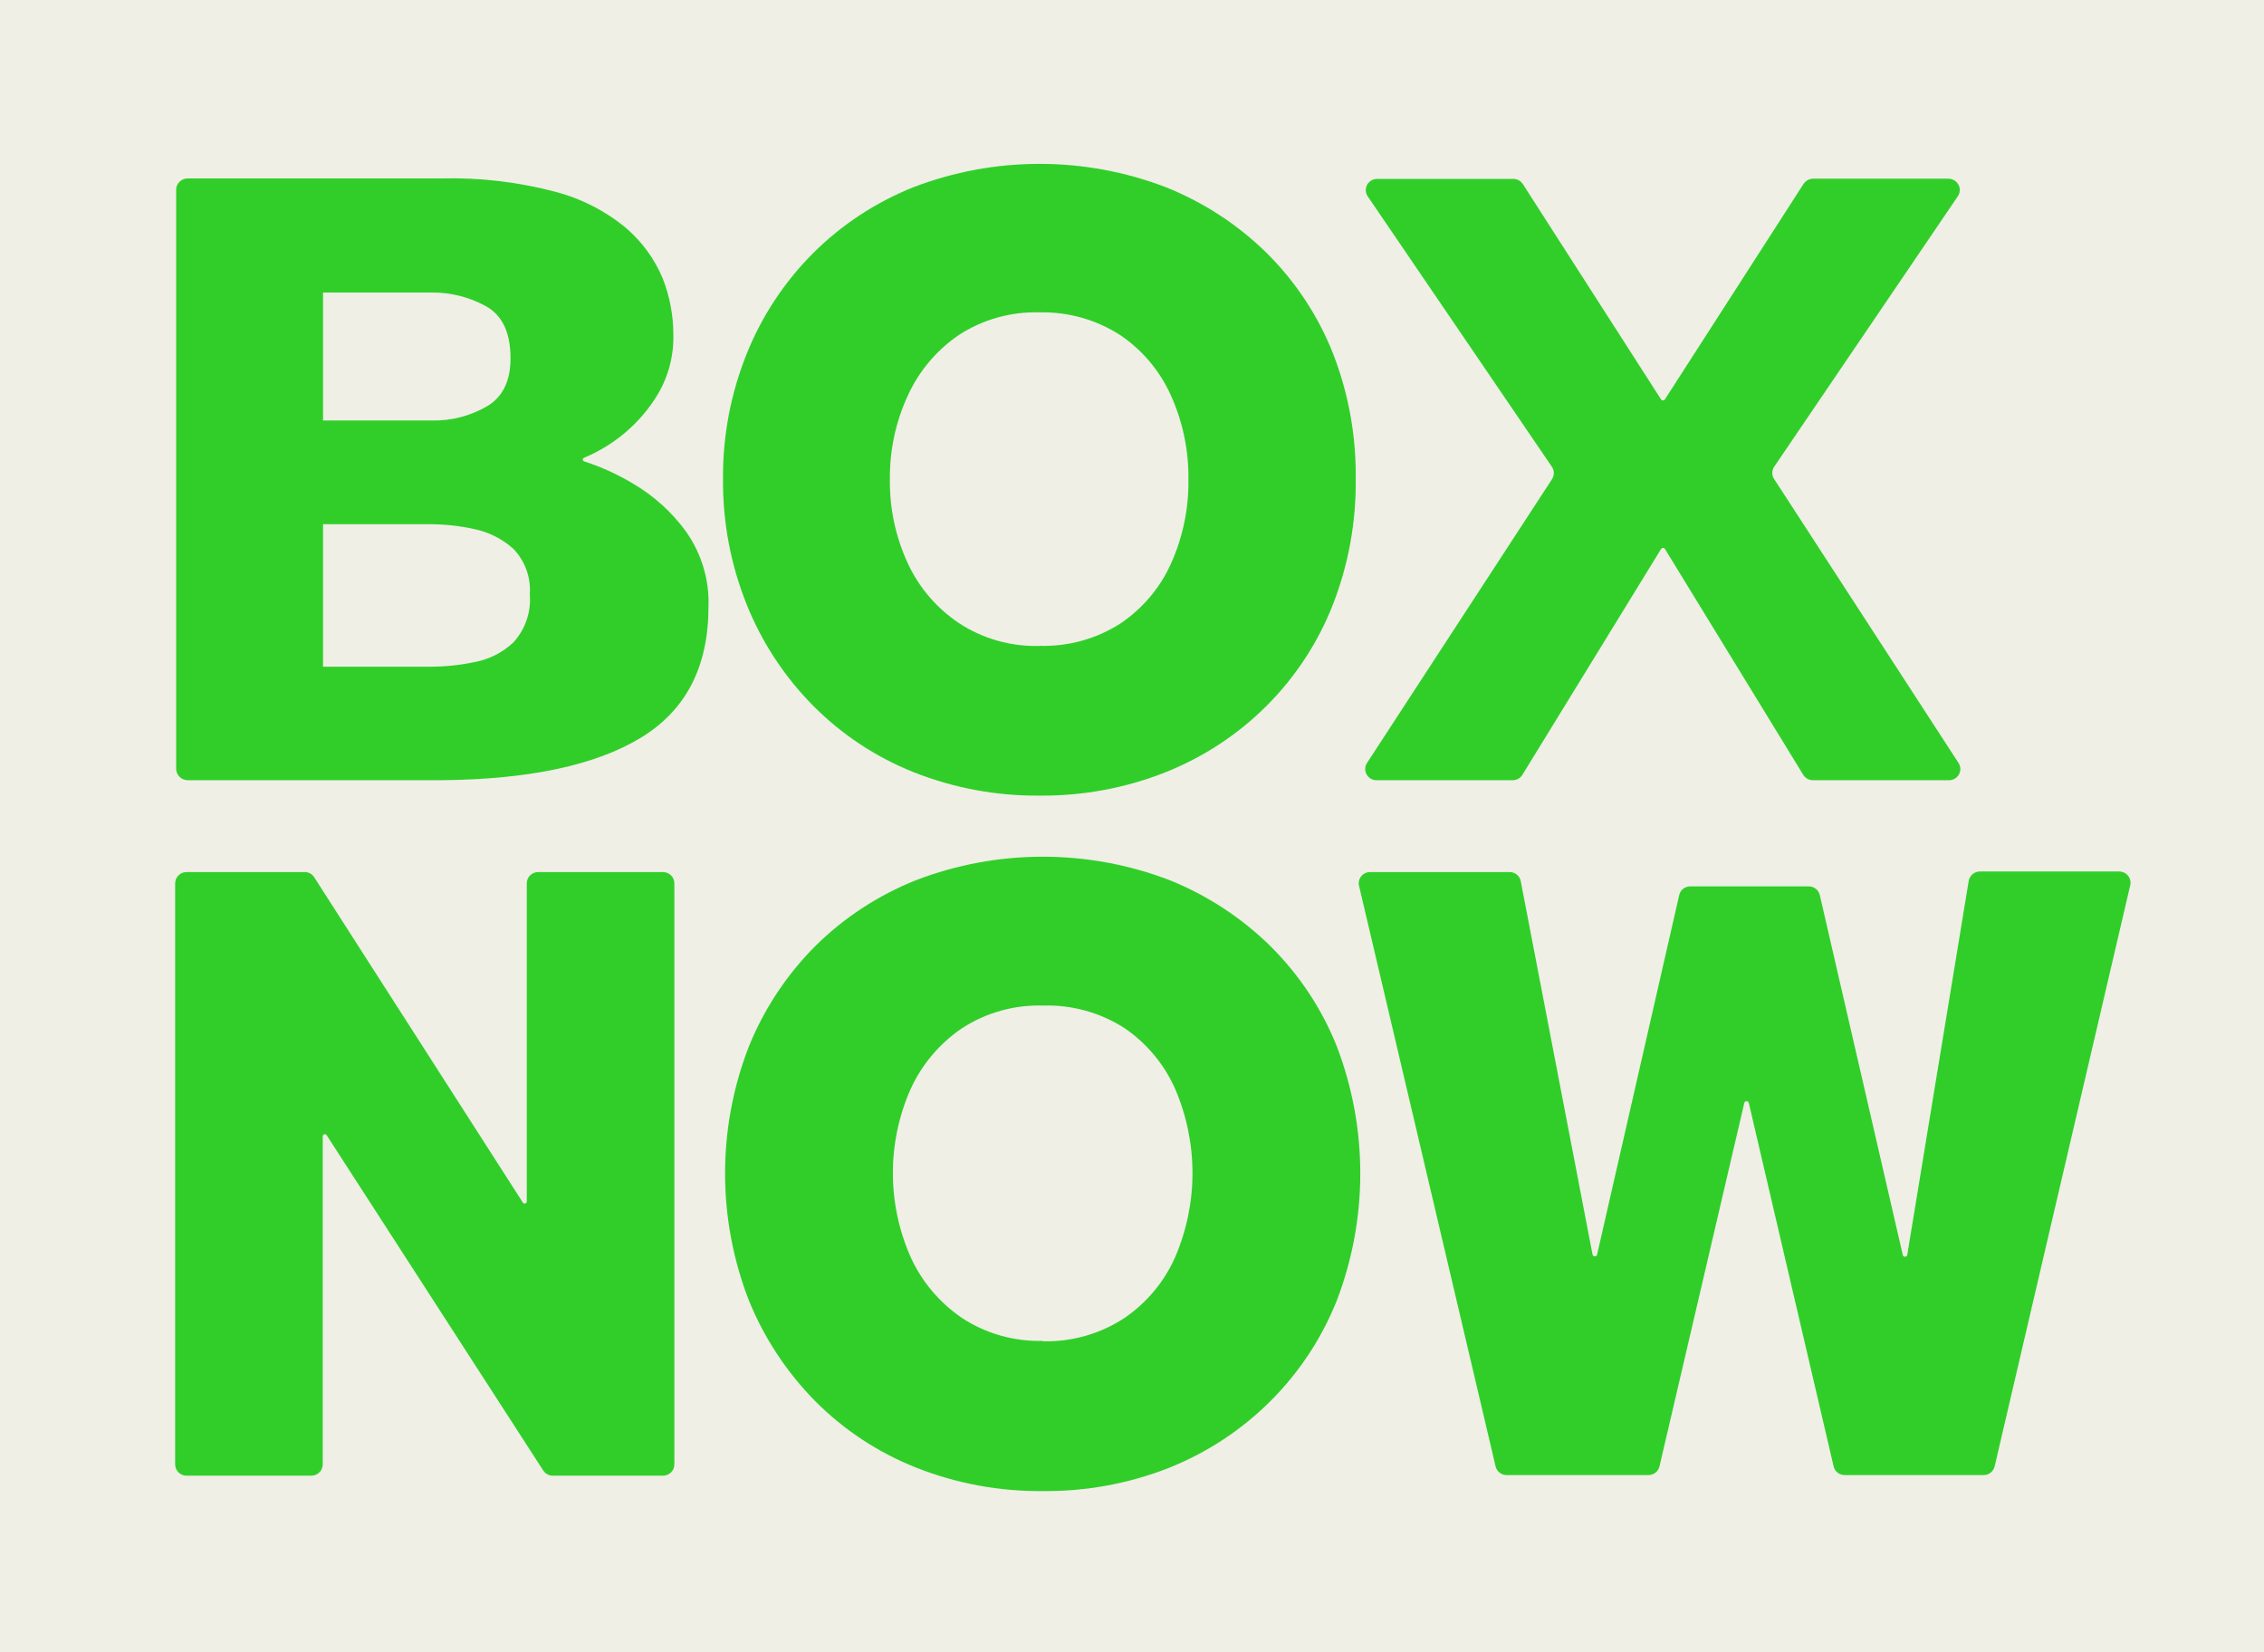 <svg width="74" height="54" viewBox="0 0 74 54" fill="none" xmlns="http://www.w3.org/2000/svg">
<path d="M74 0H0V54H74V0Z" fill="#EFEFE6"/>
<path d="M5.758 25.124V6.199C5.759 6.102 5.798 6.009 5.868 5.94C5.938 5.871 6.032 5.832 6.131 5.831H14.426C15.687 5.799 16.947 5.948 18.165 6.271C19.014 6.496 19.802 6.902 20.475 7.462C20.991 7.909 21.397 8.467 21.659 9.094C21.89 9.68 22.009 10.304 22.009 10.934C22.026 11.621 21.849 12.299 21.498 12.892C20.939 13.816 20.096 14.541 19.092 14.96C19.08 14.964 19.069 14.972 19.061 14.983C19.054 14.993 19.049 15.006 19.049 15.019C19.049 15.032 19.054 15.044 19.061 15.055C19.069 15.066 19.08 15.073 19.092 15.078C19.653 15.259 20.192 15.505 20.696 15.809C21.374 16.206 21.961 16.738 22.422 17.371C22.931 18.091 23.19 18.956 23.157 19.835C23.157 21.793 22.417 23.22 20.937 24.116C19.456 25.012 17.286 25.473 14.426 25.499H6.134C6.034 25.498 5.938 25.458 5.868 25.388C5.797 25.318 5.758 25.223 5.758 25.124ZM10.559 13.743H14.129C14.752 13.754 15.366 13.596 15.905 13.286C16.426 12.984 16.687 12.459 16.687 11.71C16.687 10.865 16.416 10.298 15.871 10.001C15.338 9.71 14.738 9.558 14.129 9.56H10.559V13.743ZM10.559 21.789H14.086C14.564 21.787 15.041 21.736 15.508 21.639C15.991 21.55 16.436 21.323 16.789 20.987C16.979 20.775 17.124 20.527 17.215 20.259C17.306 19.99 17.34 19.706 17.317 19.424C17.337 19.155 17.3 18.884 17.209 18.63C17.118 18.376 16.975 18.143 16.789 17.946C16.429 17.618 15.987 17.393 15.508 17.293C15.042 17.19 14.565 17.136 14.086 17.133H10.559V21.789Z" fill="#31CE2A"/>
<path d="M33.987 26.002C32.573 26.017 31.171 25.756 29.859 25.235C28.627 24.744 27.512 24.006 26.582 23.068C25.648 22.126 24.913 21.011 24.418 19.786C23.887 18.475 23.62 17.074 23.632 15.662C23.619 14.248 23.886 12.846 24.418 11.534C24.911 10.315 25.646 9.206 26.579 8.271C27.512 7.341 28.627 6.609 29.856 6.118C32.509 5.101 35.451 5.101 38.105 6.118C39.339 6.611 40.461 7.343 41.405 8.271C42.342 9.201 43.077 10.312 43.563 11.534C44.078 12.85 44.332 14.251 44.312 15.662C44.329 17.071 44.072 18.471 43.556 19.786C43.071 21.013 42.337 22.13 41.4 23.067C40.462 24.004 39.341 24.741 38.105 25.235C36.796 25.754 35.397 26.015 33.987 26.002ZM33.987 21.107C34.922 21.134 35.843 20.878 36.627 20.373C37.35 19.885 37.922 19.207 38.276 18.415C38.663 17.553 38.857 16.618 38.844 15.675C38.857 14.731 38.663 13.796 38.276 12.934C37.923 12.137 37.352 11.453 36.627 10.96C35.844 10.451 34.923 10.189 33.987 10.209C33.052 10.18 32.13 10.437 31.347 10.944C30.619 11.439 30.042 12.121 29.677 12.918C29.278 13.778 29.076 14.715 29.087 15.662C29.073 16.606 29.272 17.542 29.668 18.402C30.032 19.194 30.61 19.871 31.337 20.36C32.12 20.876 33.046 21.138 33.987 21.11V21.107Z" fill="#31CE2A"/>
<path d="M44.682 24.934L50.727 15.662C50.766 15.602 50.788 15.532 50.788 15.461C50.788 15.389 50.766 15.32 50.727 15.26L44.705 6.418C44.667 6.363 44.645 6.299 44.641 6.232C44.638 6.166 44.652 6.1 44.684 6.041C44.716 5.982 44.763 5.933 44.821 5.899C44.878 5.865 44.944 5.847 45.012 5.847H49.447C49.512 5.844 49.577 5.858 49.634 5.888C49.692 5.918 49.741 5.962 49.776 6.017L54.291 13.051C54.297 13.062 54.307 13.071 54.318 13.077C54.329 13.083 54.342 13.086 54.355 13.086C54.368 13.086 54.38 13.083 54.392 13.077C54.403 13.071 54.412 13.062 54.419 13.051L58.95 6.01C58.984 5.958 59.03 5.916 59.085 5.886C59.14 5.857 59.201 5.841 59.263 5.84H63.685C63.752 5.841 63.818 5.859 63.875 5.893C63.933 5.927 63.98 5.976 64.012 6.035C64.044 6.093 64.059 6.159 64.056 6.225C64.053 6.292 64.032 6.356 63.995 6.411L57.99 15.254C57.949 15.314 57.928 15.384 57.928 15.456C57.928 15.528 57.949 15.598 57.99 15.658L64.015 24.934C64.051 24.99 64.072 25.053 64.074 25.119C64.077 25.185 64.061 25.25 64.03 25.308C63.998 25.366 63.951 25.414 63.894 25.448C63.837 25.481 63.771 25.499 63.705 25.499H59.27C59.204 25.501 59.139 25.486 59.081 25.455C59.023 25.424 58.974 25.378 58.94 25.323L54.422 17.945C54.416 17.934 54.406 17.924 54.395 17.918C54.383 17.911 54.37 17.907 54.356 17.907C54.343 17.907 54.33 17.911 54.318 17.918C54.307 17.924 54.297 17.934 54.291 17.945L49.76 25.323C49.726 25.379 49.677 25.424 49.619 25.455C49.561 25.486 49.496 25.501 49.43 25.499H44.995C44.928 25.5 44.863 25.482 44.805 25.449C44.747 25.416 44.7 25.367 44.668 25.309C44.636 25.252 44.62 25.186 44.622 25.12C44.625 25.054 44.645 24.99 44.682 24.934Z" fill="#31CE2A"/>
<path d="M5.725 47.859V28.87C5.725 28.772 5.764 28.678 5.834 28.609C5.904 28.54 5.999 28.501 6.097 28.501H9.961C10.023 28.501 10.083 28.516 10.137 28.545C10.191 28.574 10.236 28.616 10.268 28.667L17.089 39.301C17.097 39.314 17.109 39.324 17.123 39.329C17.137 39.335 17.152 39.336 17.167 39.332C17.182 39.328 17.195 39.319 17.204 39.307C17.213 39.295 17.218 39.28 17.218 39.265V28.87C17.218 28.821 17.227 28.773 17.246 28.728C17.265 28.683 17.293 28.642 17.328 28.608C17.363 28.573 17.404 28.547 17.45 28.528C17.496 28.51 17.544 28.501 17.594 28.501H21.669C21.768 28.501 21.863 28.54 21.933 28.609C22.003 28.678 22.042 28.772 22.042 28.87V47.859C22.042 47.957 22.003 48.051 21.933 48.12C21.863 48.189 21.768 48.228 21.669 48.228H18.085C18.02 48.231 17.955 48.217 17.898 48.187C17.84 48.157 17.791 48.113 17.756 48.059L10.678 37.102C10.67 37.089 10.658 37.079 10.644 37.073C10.63 37.068 10.614 37.067 10.599 37.071C10.585 37.075 10.572 37.084 10.563 37.096C10.554 37.108 10.549 37.123 10.549 37.138V47.859C10.549 47.908 10.539 47.956 10.52 48.001C10.501 48.046 10.473 48.087 10.438 48.121C10.403 48.156 10.362 48.183 10.316 48.201C10.271 48.219 10.222 48.229 10.173 48.228H6.097C5.999 48.228 5.904 48.189 5.834 48.12C5.764 48.051 5.725 47.957 5.725 47.859Z" fill="#31CE2A"/>
<path d="M48.889 47.944L44.421 28.951C44.408 28.897 44.408 28.841 44.42 28.787C44.432 28.733 44.457 28.682 44.492 28.639C44.527 28.595 44.571 28.56 44.622 28.537C44.673 28.513 44.728 28.5 44.784 28.501H49.341C49.428 28.5 49.513 28.53 49.58 28.585C49.647 28.64 49.692 28.716 49.707 28.801L52.053 41.001C52.057 41.018 52.066 41.033 52.08 41.044C52.093 41.054 52.11 41.06 52.128 41.06C52.145 41.06 52.162 41.054 52.176 41.044C52.189 41.033 52.198 41.018 52.202 41.001L54.885 29.255C54.903 29.173 54.949 29.1 55.015 29.048C55.081 28.995 55.163 28.967 55.248 28.968H59.118C59.202 28.967 59.284 28.995 59.35 29.046C59.416 29.098 59.462 29.17 59.481 29.252L62.19 40.998C62.19 41.018 62.198 41.037 62.213 41.051C62.227 41.065 62.246 41.073 62.266 41.073C62.286 41.073 62.306 41.065 62.32 41.051C62.334 41.037 62.342 41.018 62.342 40.998L64.345 28.808C64.356 28.718 64.4 28.636 64.468 28.576C64.536 28.516 64.624 28.482 64.715 28.481H69.265C69.321 28.482 69.376 28.494 69.426 28.518C69.477 28.542 69.521 28.577 69.556 28.62C69.591 28.664 69.615 28.714 69.628 28.768C69.64 28.822 69.64 28.878 69.628 28.932L65.196 47.925C65.177 48.005 65.131 48.078 65.065 48.129C64.999 48.181 64.917 48.209 64.833 48.209H60.296C60.212 48.209 60.13 48.181 60.064 48.13C59.998 48.078 59.952 48.006 59.933 47.925L57.161 36.048C57.158 36.031 57.149 36.016 57.135 36.005C57.122 35.994 57.105 35.989 57.087 35.989C57.07 35.989 57.053 35.994 57.039 36.005C57.026 36.016 57.017 36.031 57.013 36.048L54.241 47.925C54.222 48.005 54.176 48.078 54.11 48.129C54.044 48.181 53.962 48.209 53.878 48.209H49.259C49.176 48.211 49.095 48.187 49.028 48.139C48.961 48.091 48.912 48.023 48.889 47.944Z" fill="#31CE2A"/>
<path d="M34.083 48.731C32.666 48.746 31.259 48.485 29.942 47.964C28.702 47.472 27.578 46.731 26.642 45.788C25.708 44.84 24.972 43.721 24.474 42.492C23.441 39.825 23.441 36.875 24.474 34.208C24.97 32.982 25.706 31.866 26.642 30.925C27.583 29.992 28.706 29.257 29.942 28.765C32.607 27.743 35.563 27.743 38.228 28.765C39.462 29.261 40.584 29.996 41.528 30.925C42.471 31.861 43.21 32.978 43.699 34.208C44.716 36.878 44.716 39.822 43.699 42.492C43.21 43.723 42.473 44.843 41.532 45.784C40.592 46.725 39.467 47.466 38.228 47.964C36.91 48.485 35.502 48.746 34.083 48.731ZM34.083 43.836C35.034 43.859 35.968 43.592 36.76 43.07C37.484 42.573 38.056 41.888 38.409 41.089C38.784 40.219 38.977 39.283 38.977 38.337C38.977 37.391 38.784 36.455 38.409 35.585C38.056 34.786 37.484 34.1 36.76 33.604C35.965 33.092 35.031 32.833 34.083 32.864C33.148 32.837 32.226 33.096 31.444 33.604C30.713 34.101 30.133 34.786 29.767 35.585C29.383 36.452 29.184 37.389 29.184 38.337C29.184 39.284 29.383 40.221 29.767 41.089C30.131 41.887 30.708 42.572 31.437 43.07C32.22 43.584 33.144 43.847 34.083 43.823V43.836Z" fill="#31CE2A"/>
</svg>
